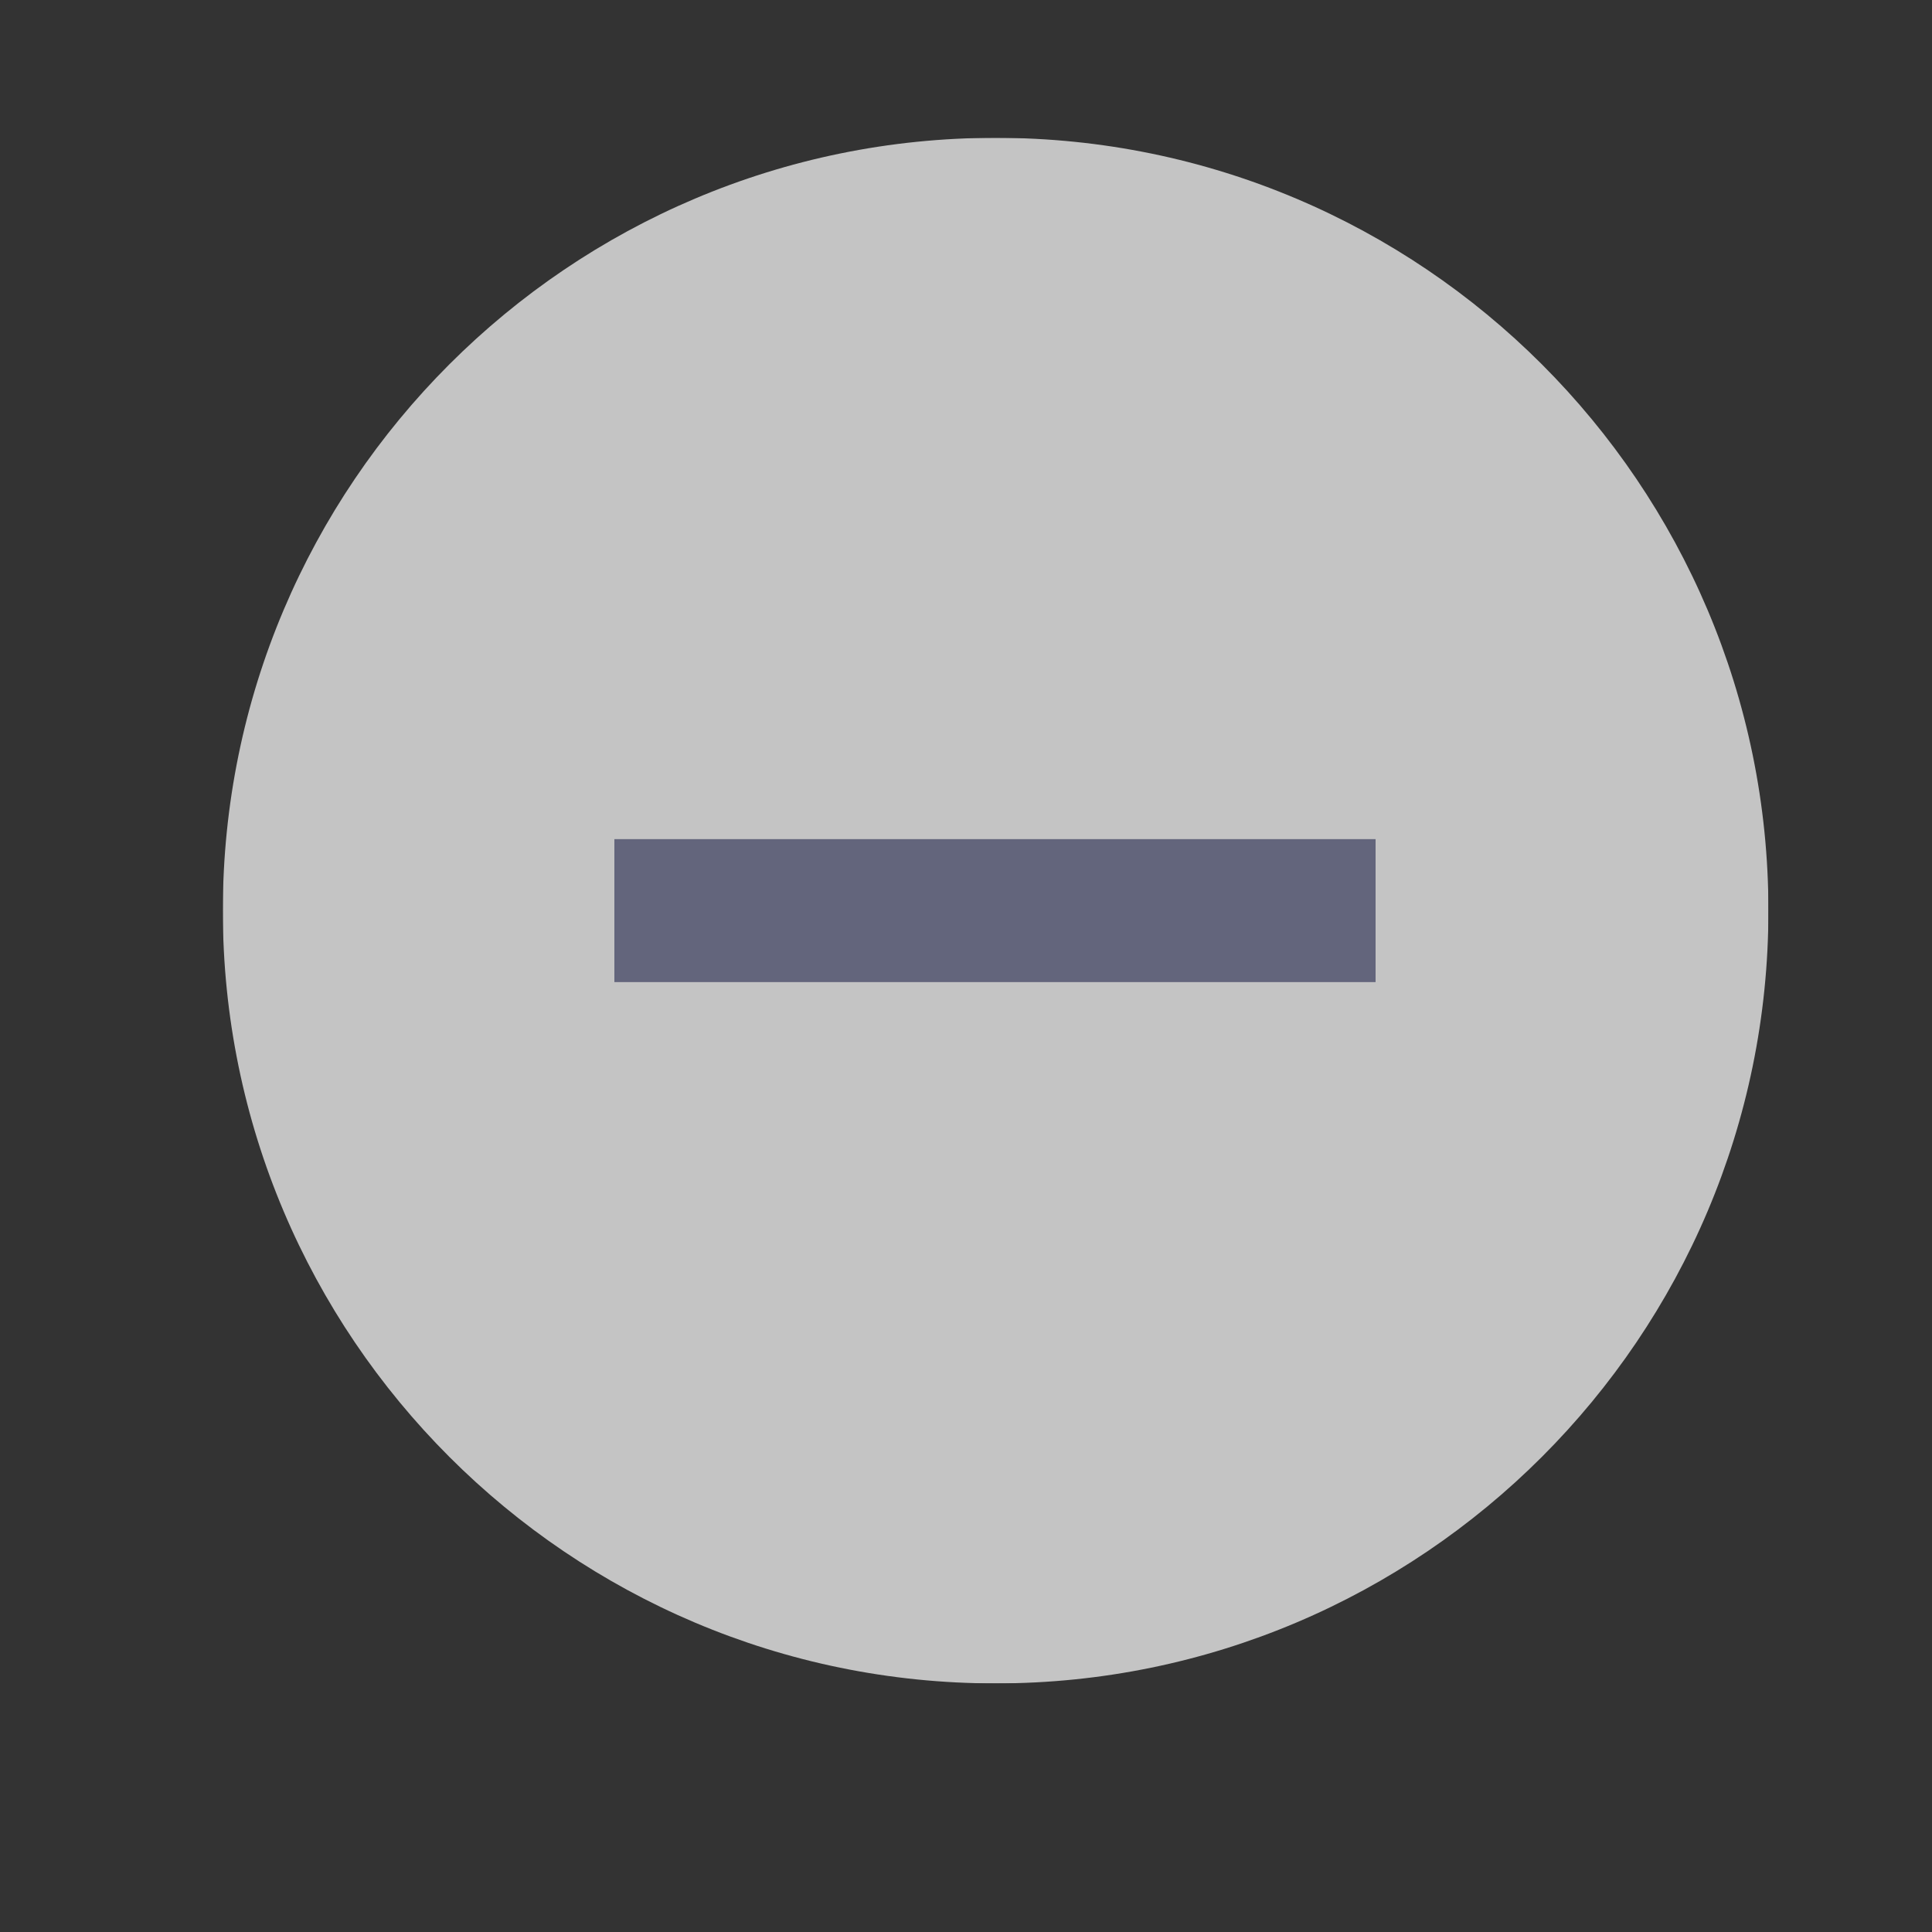 <?xml version="1.0" encoding="UTF-8"?>
<svg id="Ebene_1" data-name="Ebene 1" xmlns="http://www.w3.org/2000/svg" xmlns:xlink="http://www.w3.org/1999/xlink" viewBox="0 0 15 15">
  <rect x="0" y="0" width="15" height="15" fill="#333333" stroke="none"/>
  <defs>
    <style>
      .cls-1 {
        fill: #fff;
      }

      .cls-2 {
        stroke: #63657c;
        stroke-width: 1.11px;
      }

      .cls-2, .cls-3 {
        fill: none;
      }

      .cls-4 {
        clip-path: url(#clippath-2);
      }

      .cls-5 {
        clip-path: url(#clippath-1);
      }

      .cls-6 {
        clip-path: url(#clippath);
      }

      .cls-7 {
        opacity: .71;
      }
    </style>
    <clipPath id="clippath">
      <rect class="cls-3" x="1.73" y="1.07" width="12" height="12"/>
    </clipPath>
    <clipPath id="clippath-1">
      <rect class="cls-3" x="1.73" y="1.07" width="12" height="12"/>
    </clipPath>
    <clipPath id="clippath-2">
      <rect class="cls-3" x="-7.27" y="-5.93" width="30" height="20"/>
    </clipPath>
  </defs>
  <g class="cls-6">
    <g class="cls-5">
      <g class="cls-7">
        <g class="cls-4">
          <path class="cls-1" d="M7.73,13.07c3.31,0,6-2.69,6-6S11.04,1.07,7.73,1.07,1.73,3.76,1.73,7.07s2.69,6,6,6"/>
        </g>
      </g>
    </g>
    <line class="cls-2" x1="4.77" y1="7.07" x2="10.68" y2="7.07"/>
  </g>
</svg>